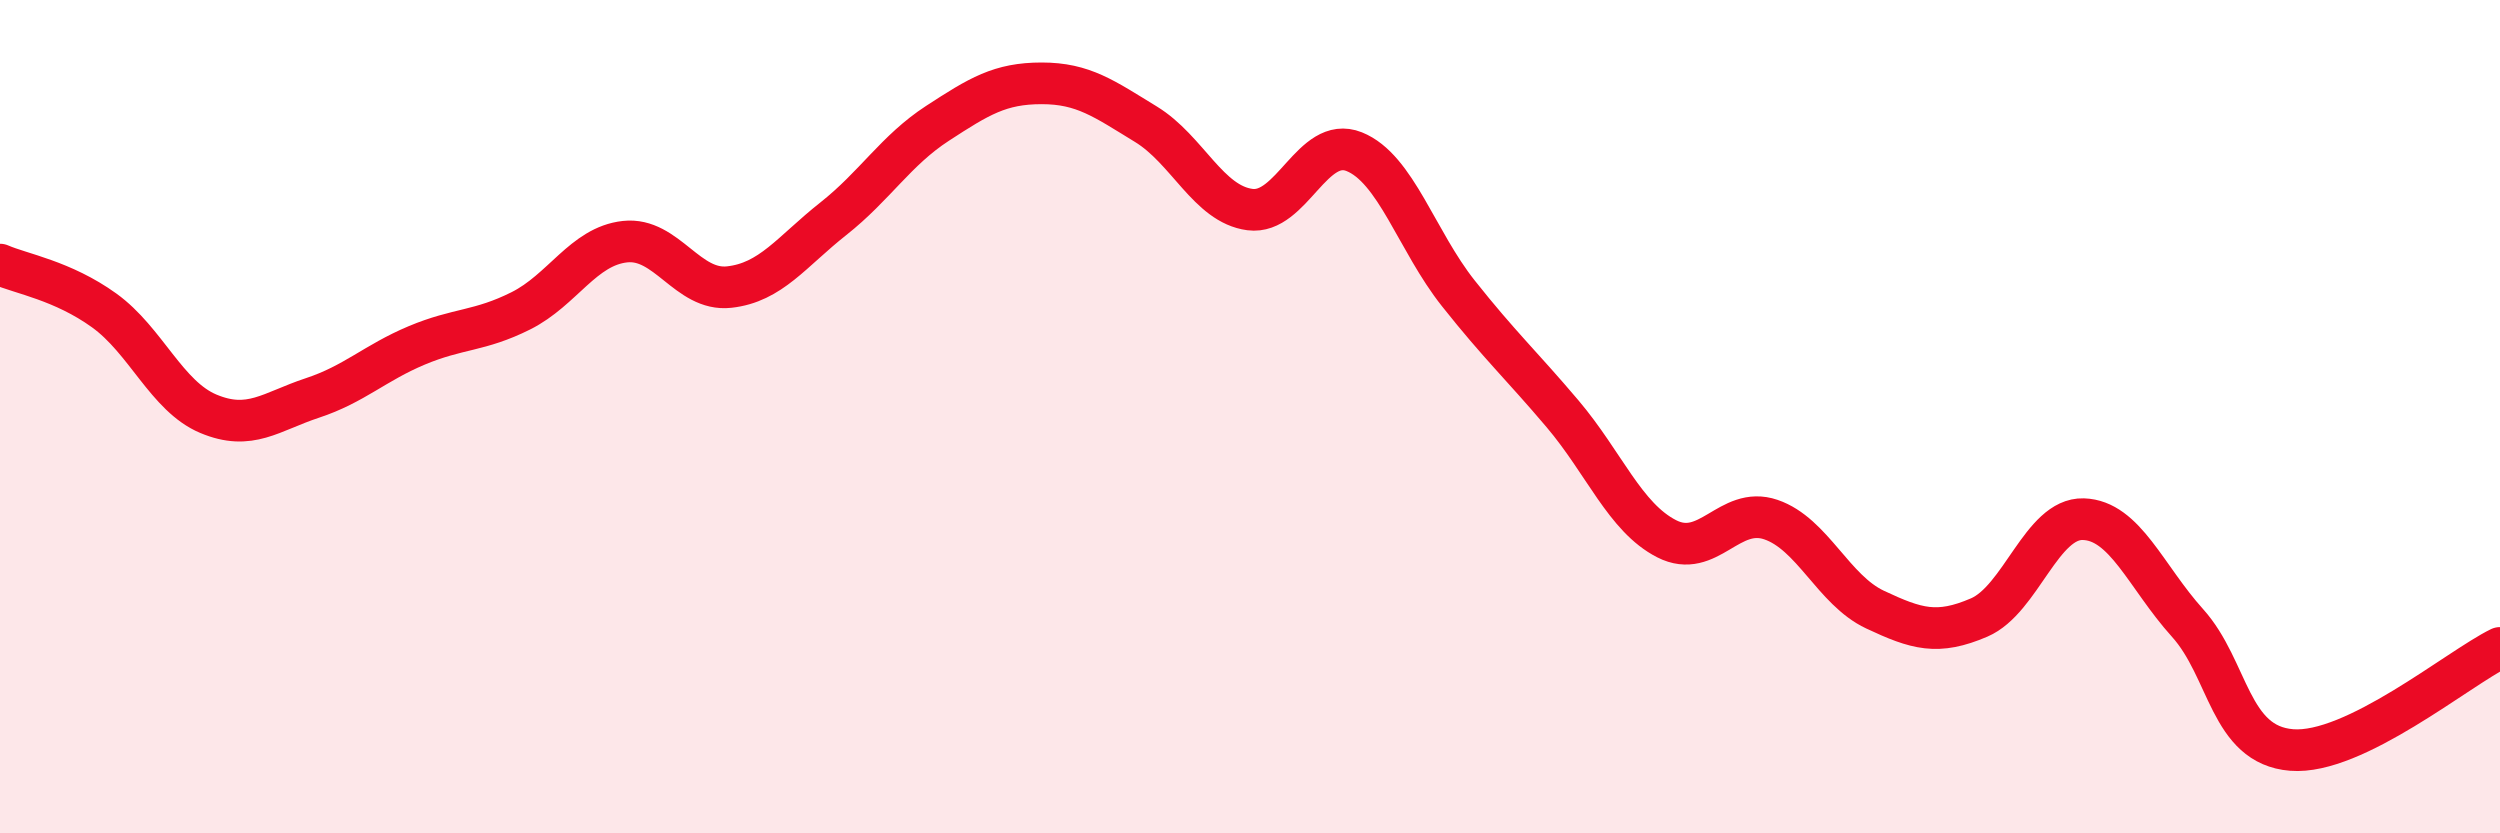 
    <svg width="60" height="20" viewBox="0 0 60 20" xmlns="http://www.w3.org/2000/svg">
      <path
        d="M 0,6.35 C 0.5,6.57 1.5,6.73 2.5,7.45 C 3.5,8.17 4,9.51 5,9.93 C 6,10.35 6.5,9.88 7.5,9.55 C 8.5,9.22 9,8.71 10,8.29 C 11,7.87 11.5,7.96 12.5,7.46 C 13.5,6.96 14,5.91 15,5.8 C 16,5.69 16.5,7 17.5,6.89 C 18.5,6.78 19,6.04 20,5.25 C 21,4.46 21.5,3.61 22.5,2.96 C 23.5,2.31 24,2 25,2 C 26,2 26.5,2.37 27.5,2.98 C 28.5,3.59 29,4.9 30,5.03 C 31,5.16 31.5,3.24 32.5,3.64 C 33.5,4.04 34,5.78 35,7.04 C 36,8.3 36.5,8.75 37.5,9.93 C 38.5,11.11 39,12.42 40,12.93 C 41,13.44 41.5,12.13 42.5,12.47 C 43.5,12.81 44,14.16 45,14.63 C 46,15.1 46.5,15.25 47.5,14.82 C 48.5,14.39 49,12.43 50,12.46 C 51,12.49 51.5,13.84 52.5,14.95 C 53.5,16.06 53.5,17.88 55,18 C 56.5,18.12 59,16.04 60,15.55L60 20L0 20Z"
        fill="#EB0A25"
        opacity="0.1"
        stroke-linecap="round"
        stroke-linejoin="round"
      />
      <path
        d="M 0,6.35 C 0.5,6.57 1.5,6.73 2.5,7.45 C 3.5,8.17 4,9.51 5,9.93 C 6,10.35 6.5,9.88 7.5,9.55 C 8.5,9.22 9,8.71 10,8.29 C 11,7.87 11.5,7.96 12.5,7.46 C 13.5,6.96 14,5.91 15,5.8 C 16,5.69 16.5,7 17.5,6.89 C 18.5,6.78 19,6.04 20,5.25 C 21,4.46 21.5,3.61 22.5,2.96 C 23.5,2.31 24,2 25,2 C 26,2 26.5,2.37 27.5,2.98 C 28.5,3.59 29,4.9 30,5.03 C 31,5.16 31.5,3.24 32.5,3.64 C 33.5,4.04 34,5.78 35,7.04 C 36,8.3 36.5,8.75 37.5,9.93 C 38.5,11.11 39,12.42 40,12.93 C 41,13.44 41.5,12.13 42.5,12.47 C 43.5,12.81 44,14.16 45,14.63 C 46,15.1 46.5,15.25 47.5,14.82 C 48.5,14.39 49,12.43 50,12.46 C 51,12.49 51.5,13.84 52.5,14.95 C 53.5,16.06 53.5,17.88 55,18 C 56.5,18.12 59,16.04 60,15.55"
        stroke="#EB0A25"
        stroke-width="1"
        fill="none"
        stroke-linecap="round"
        stroke-linejoin="round"
      />
    </svg>
  